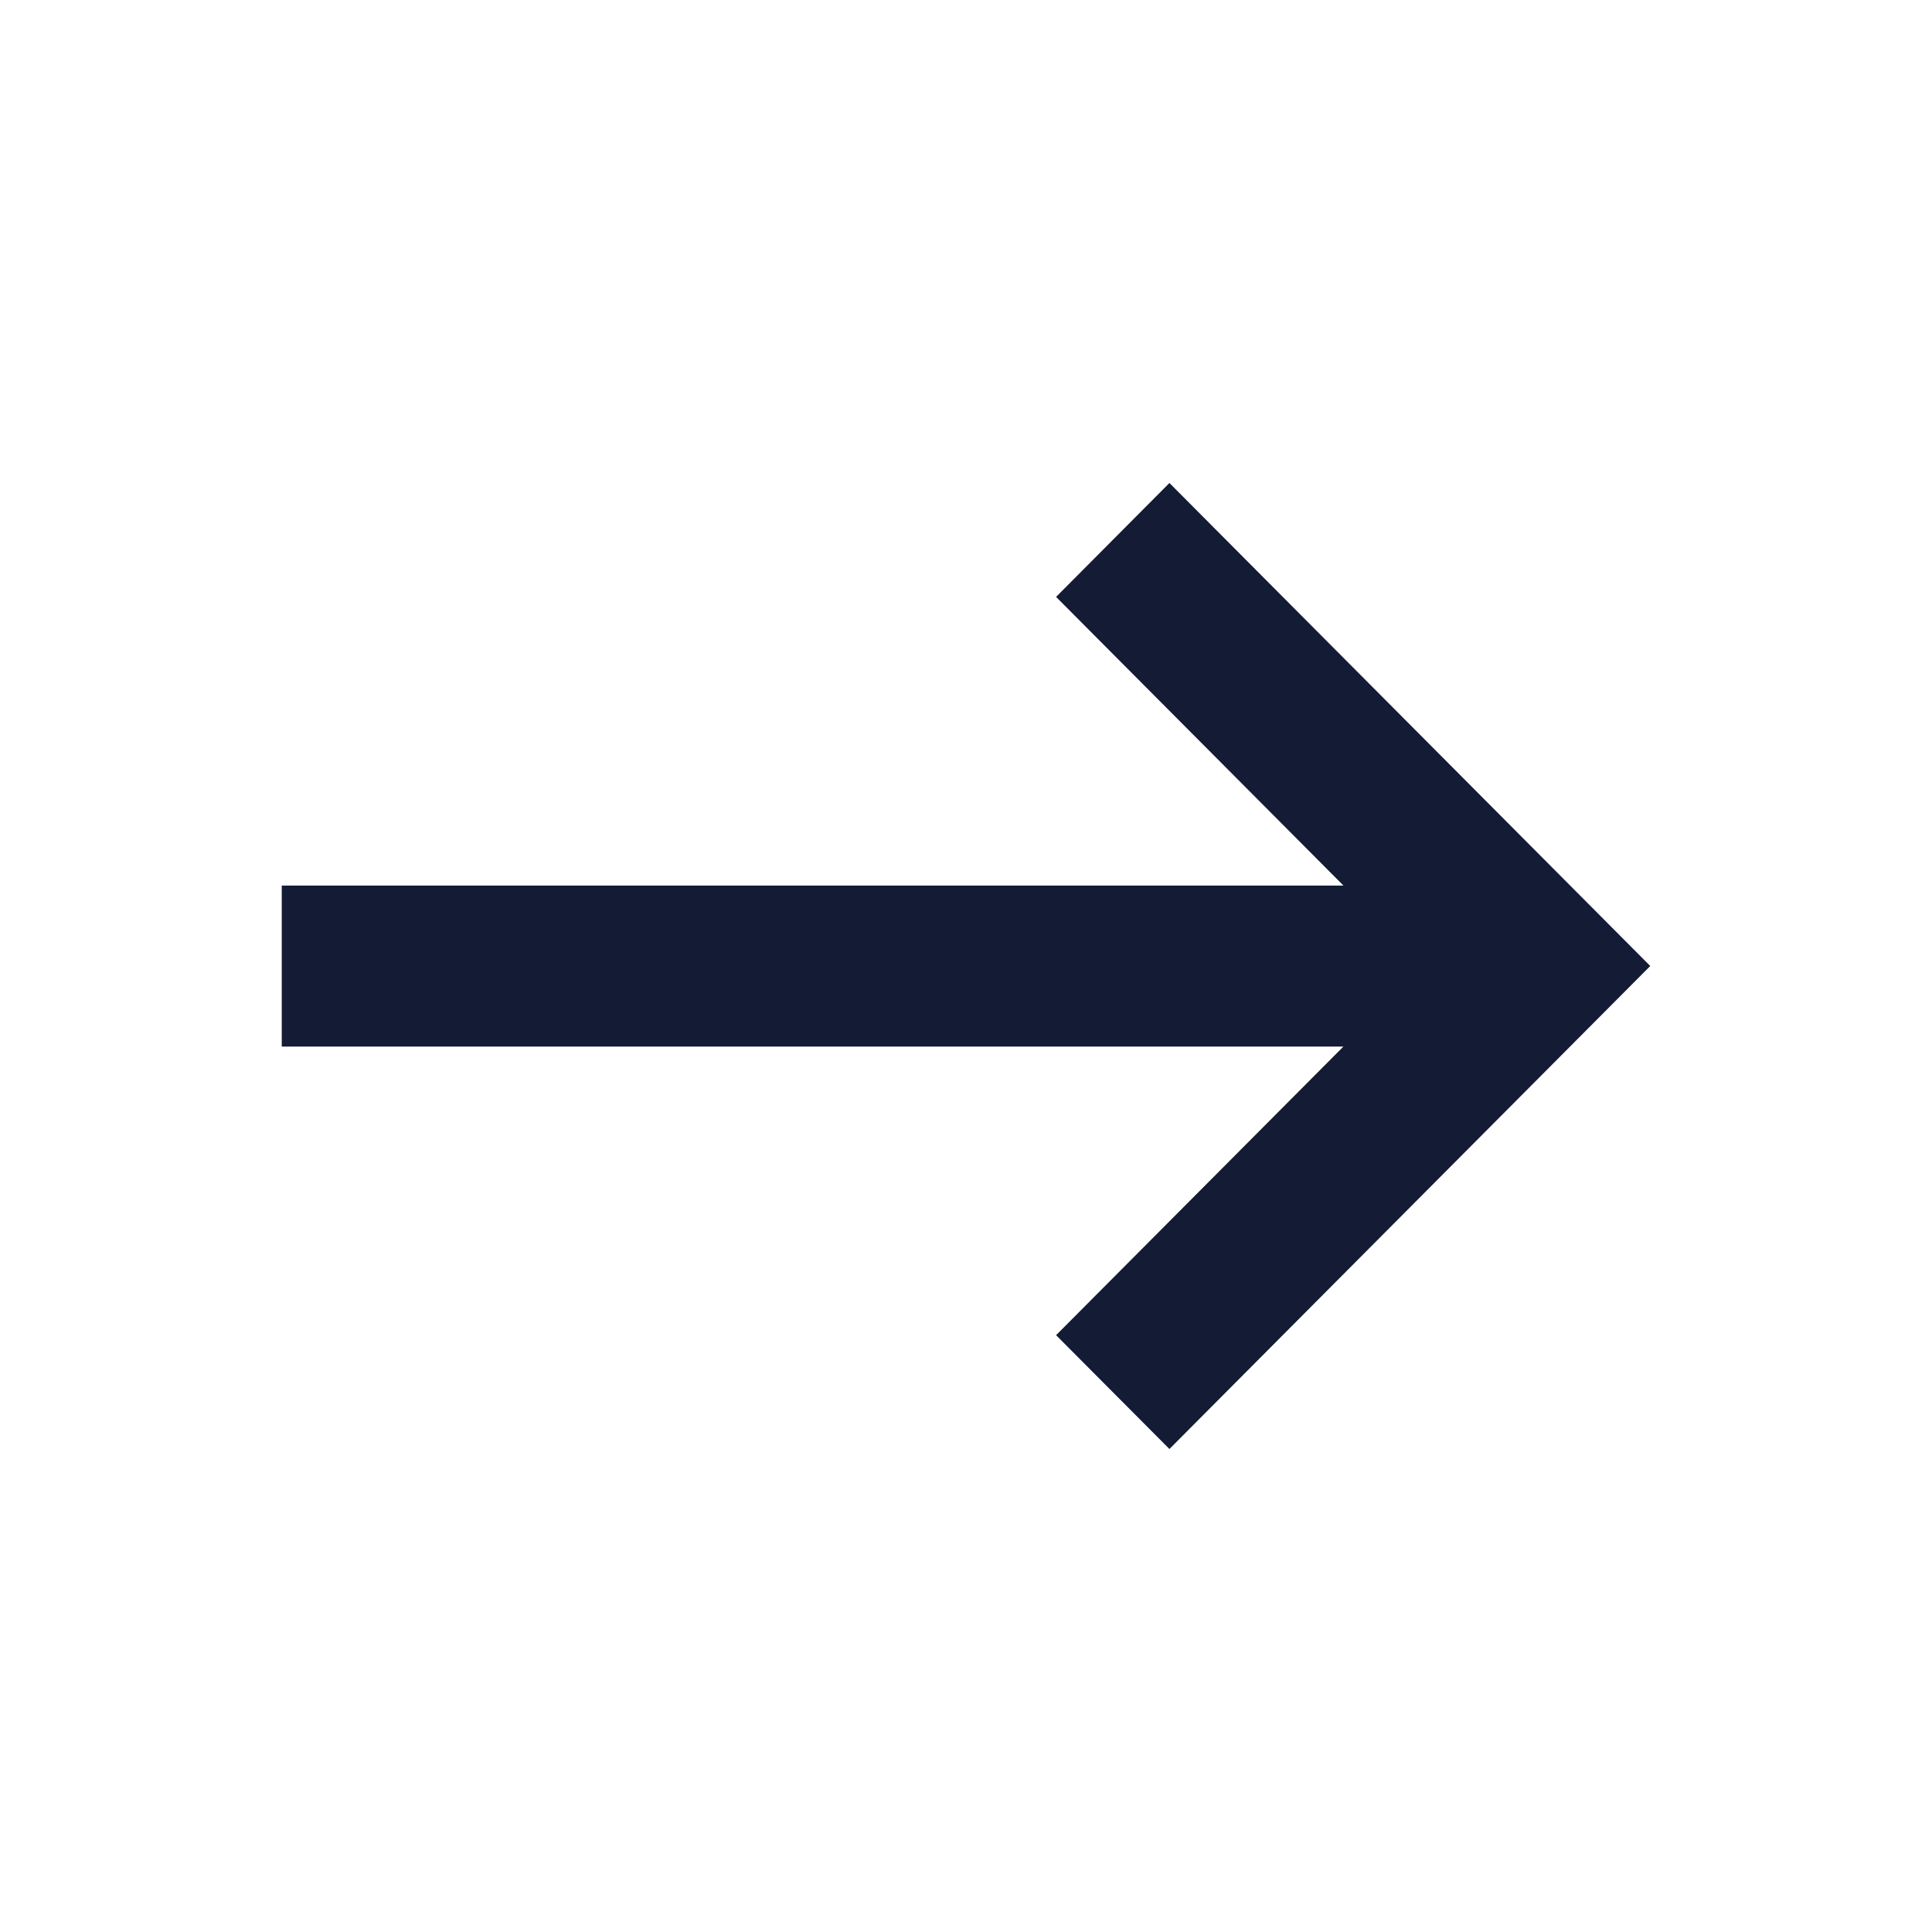 <svg xmlns="http://www.w3.org/2000/svg" width="24" height="24" fill="none" xmlns:v="https://vecta.io/nano"><path d="M14.527 18l-1.408-1.414 3.569-3.585H3.5v-2h13.189l-3.57-3.586L14.527 6l5.973 6-5.973 6z" fill="#141b34"/></svg>
